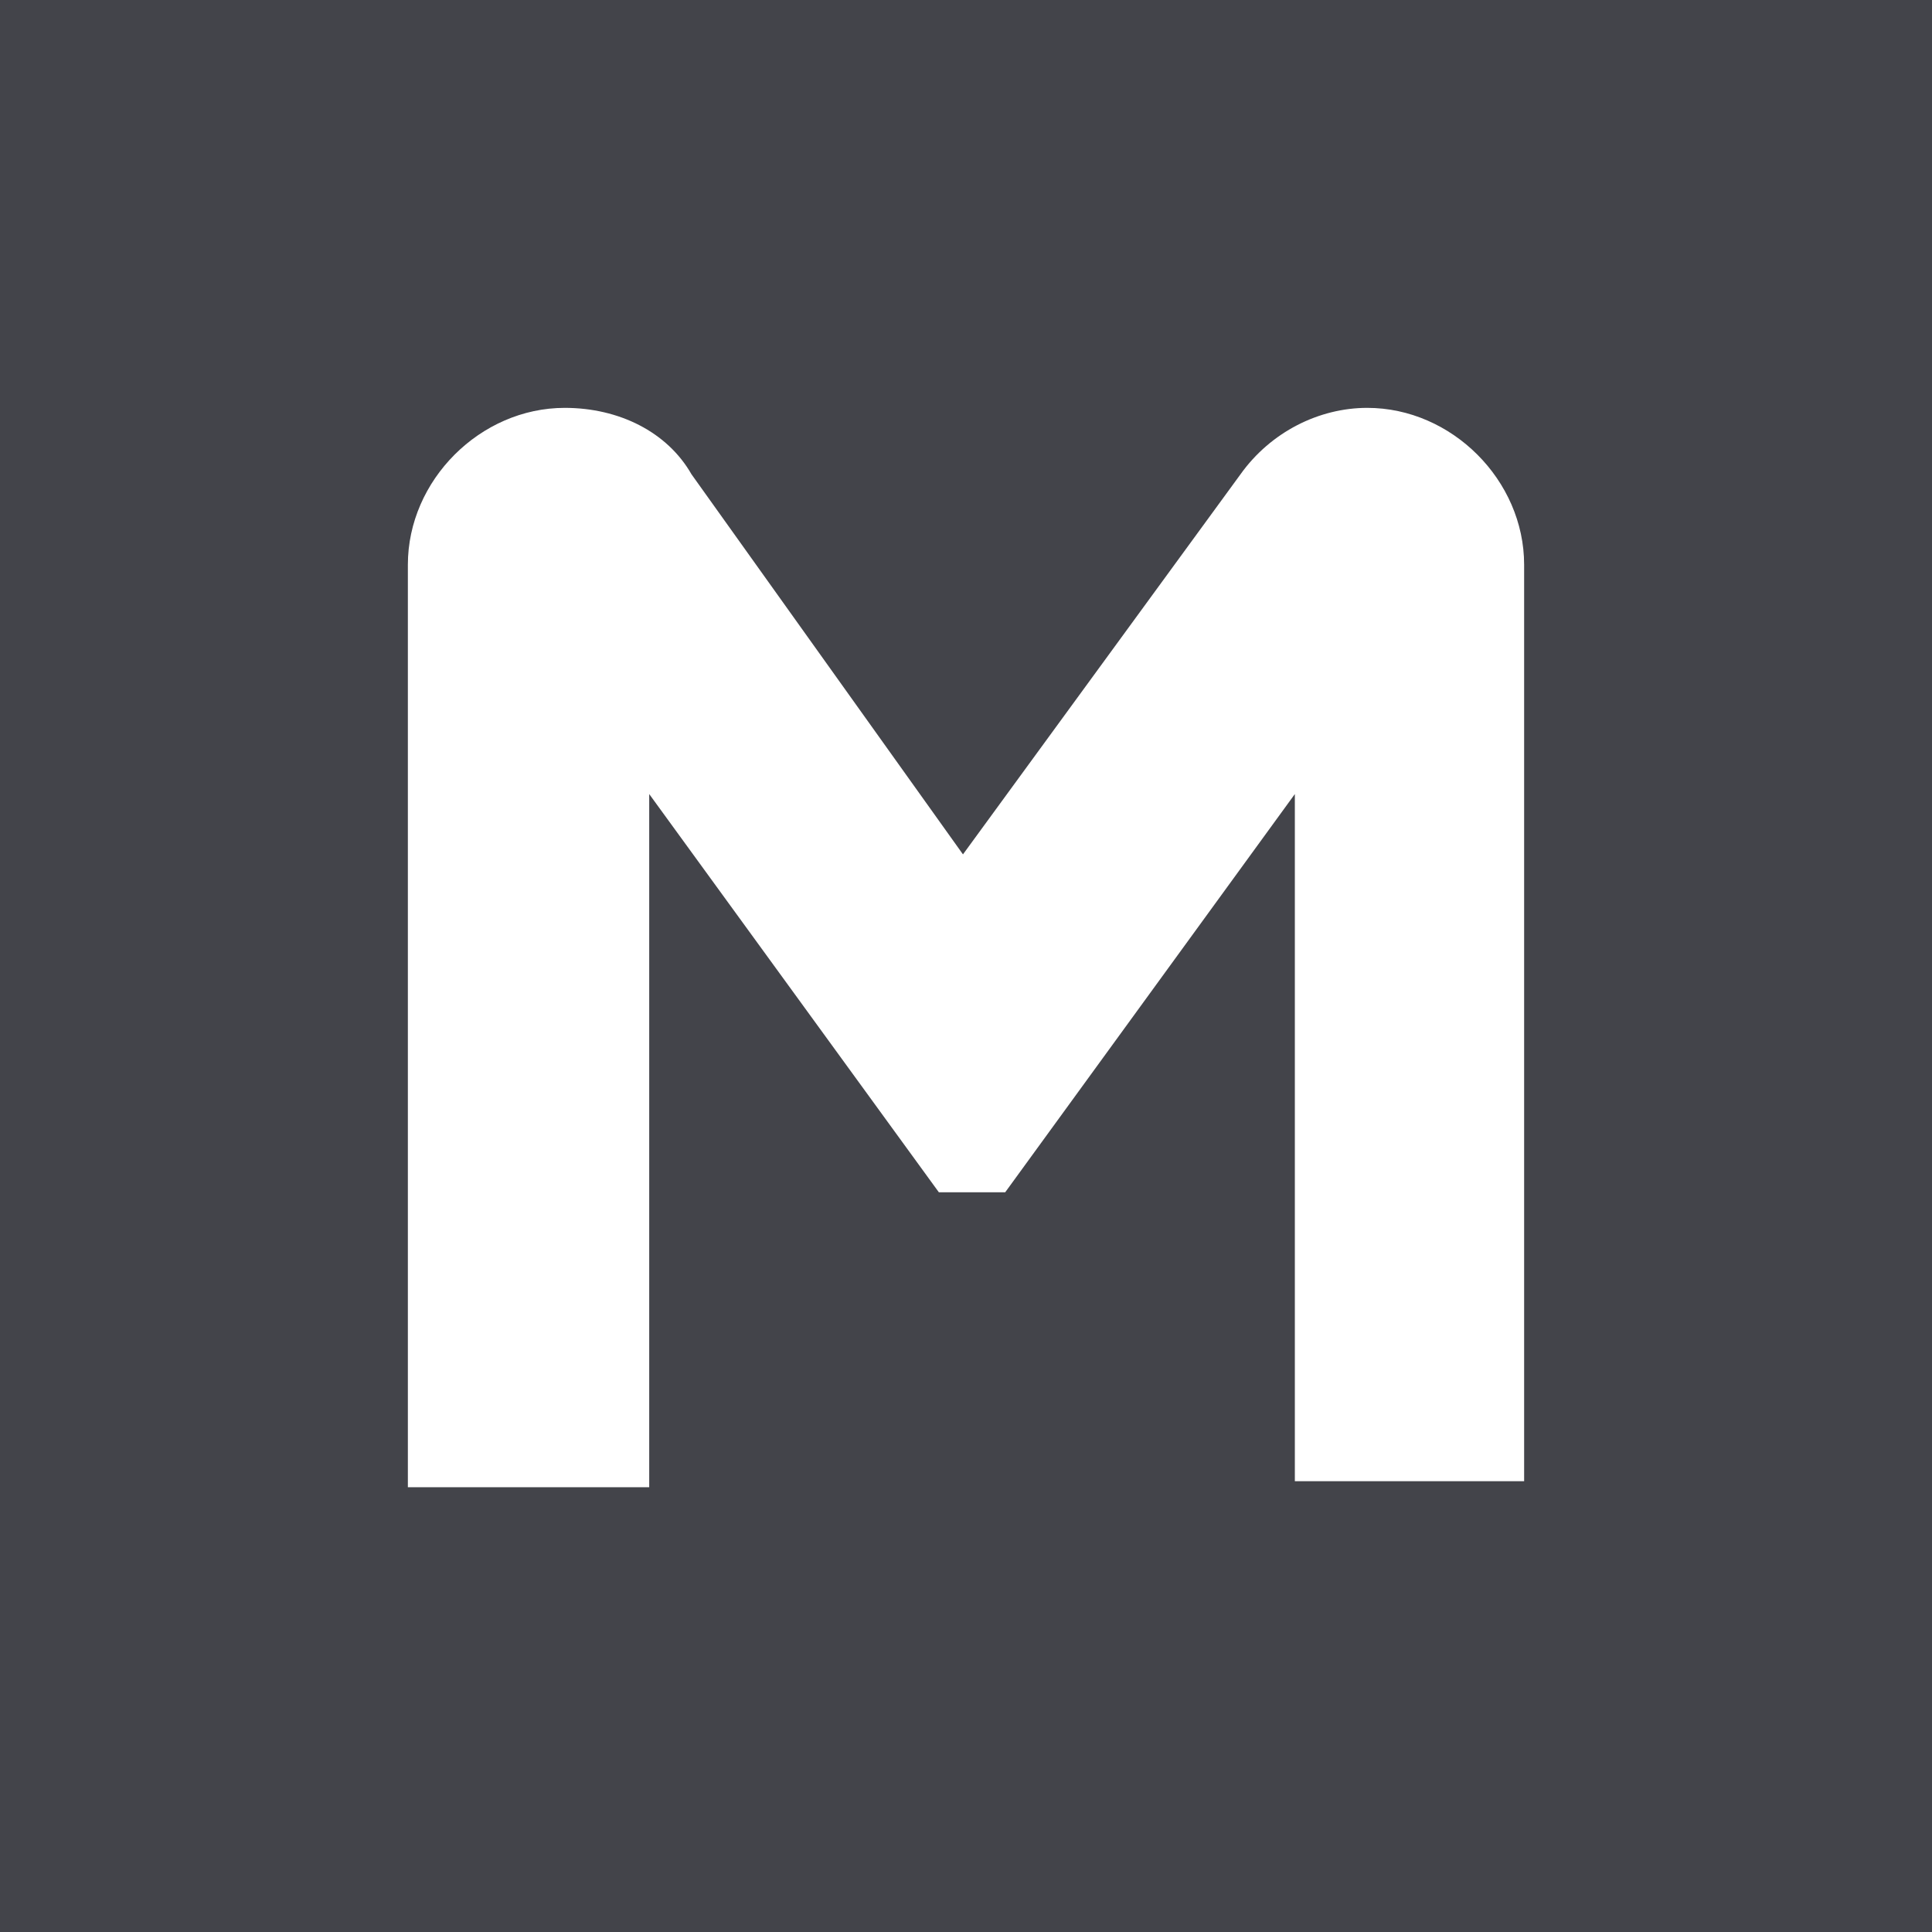 <svg viewBox="0 0 90 90" xmlns="http://www.w3.org/2000/svg"><g fill="none"><path fill="#43444A" d="M0 0h90v90H0z"/><path d="M60.319 69V36.99L46.827 55.54h-3.092L30.243 36.99v32.29H19V26.308C19 22.373 22.373 19 26.308 19c2.53 0 4.778 1.124 5.903 3.092L44.859 39.8l12.93-17.708C59.195 20.124 61.443 19 63.692 19 67.627 19 71 22.373 71 26.308V69H60.319Z" fill="#FFF"/></g></svg>